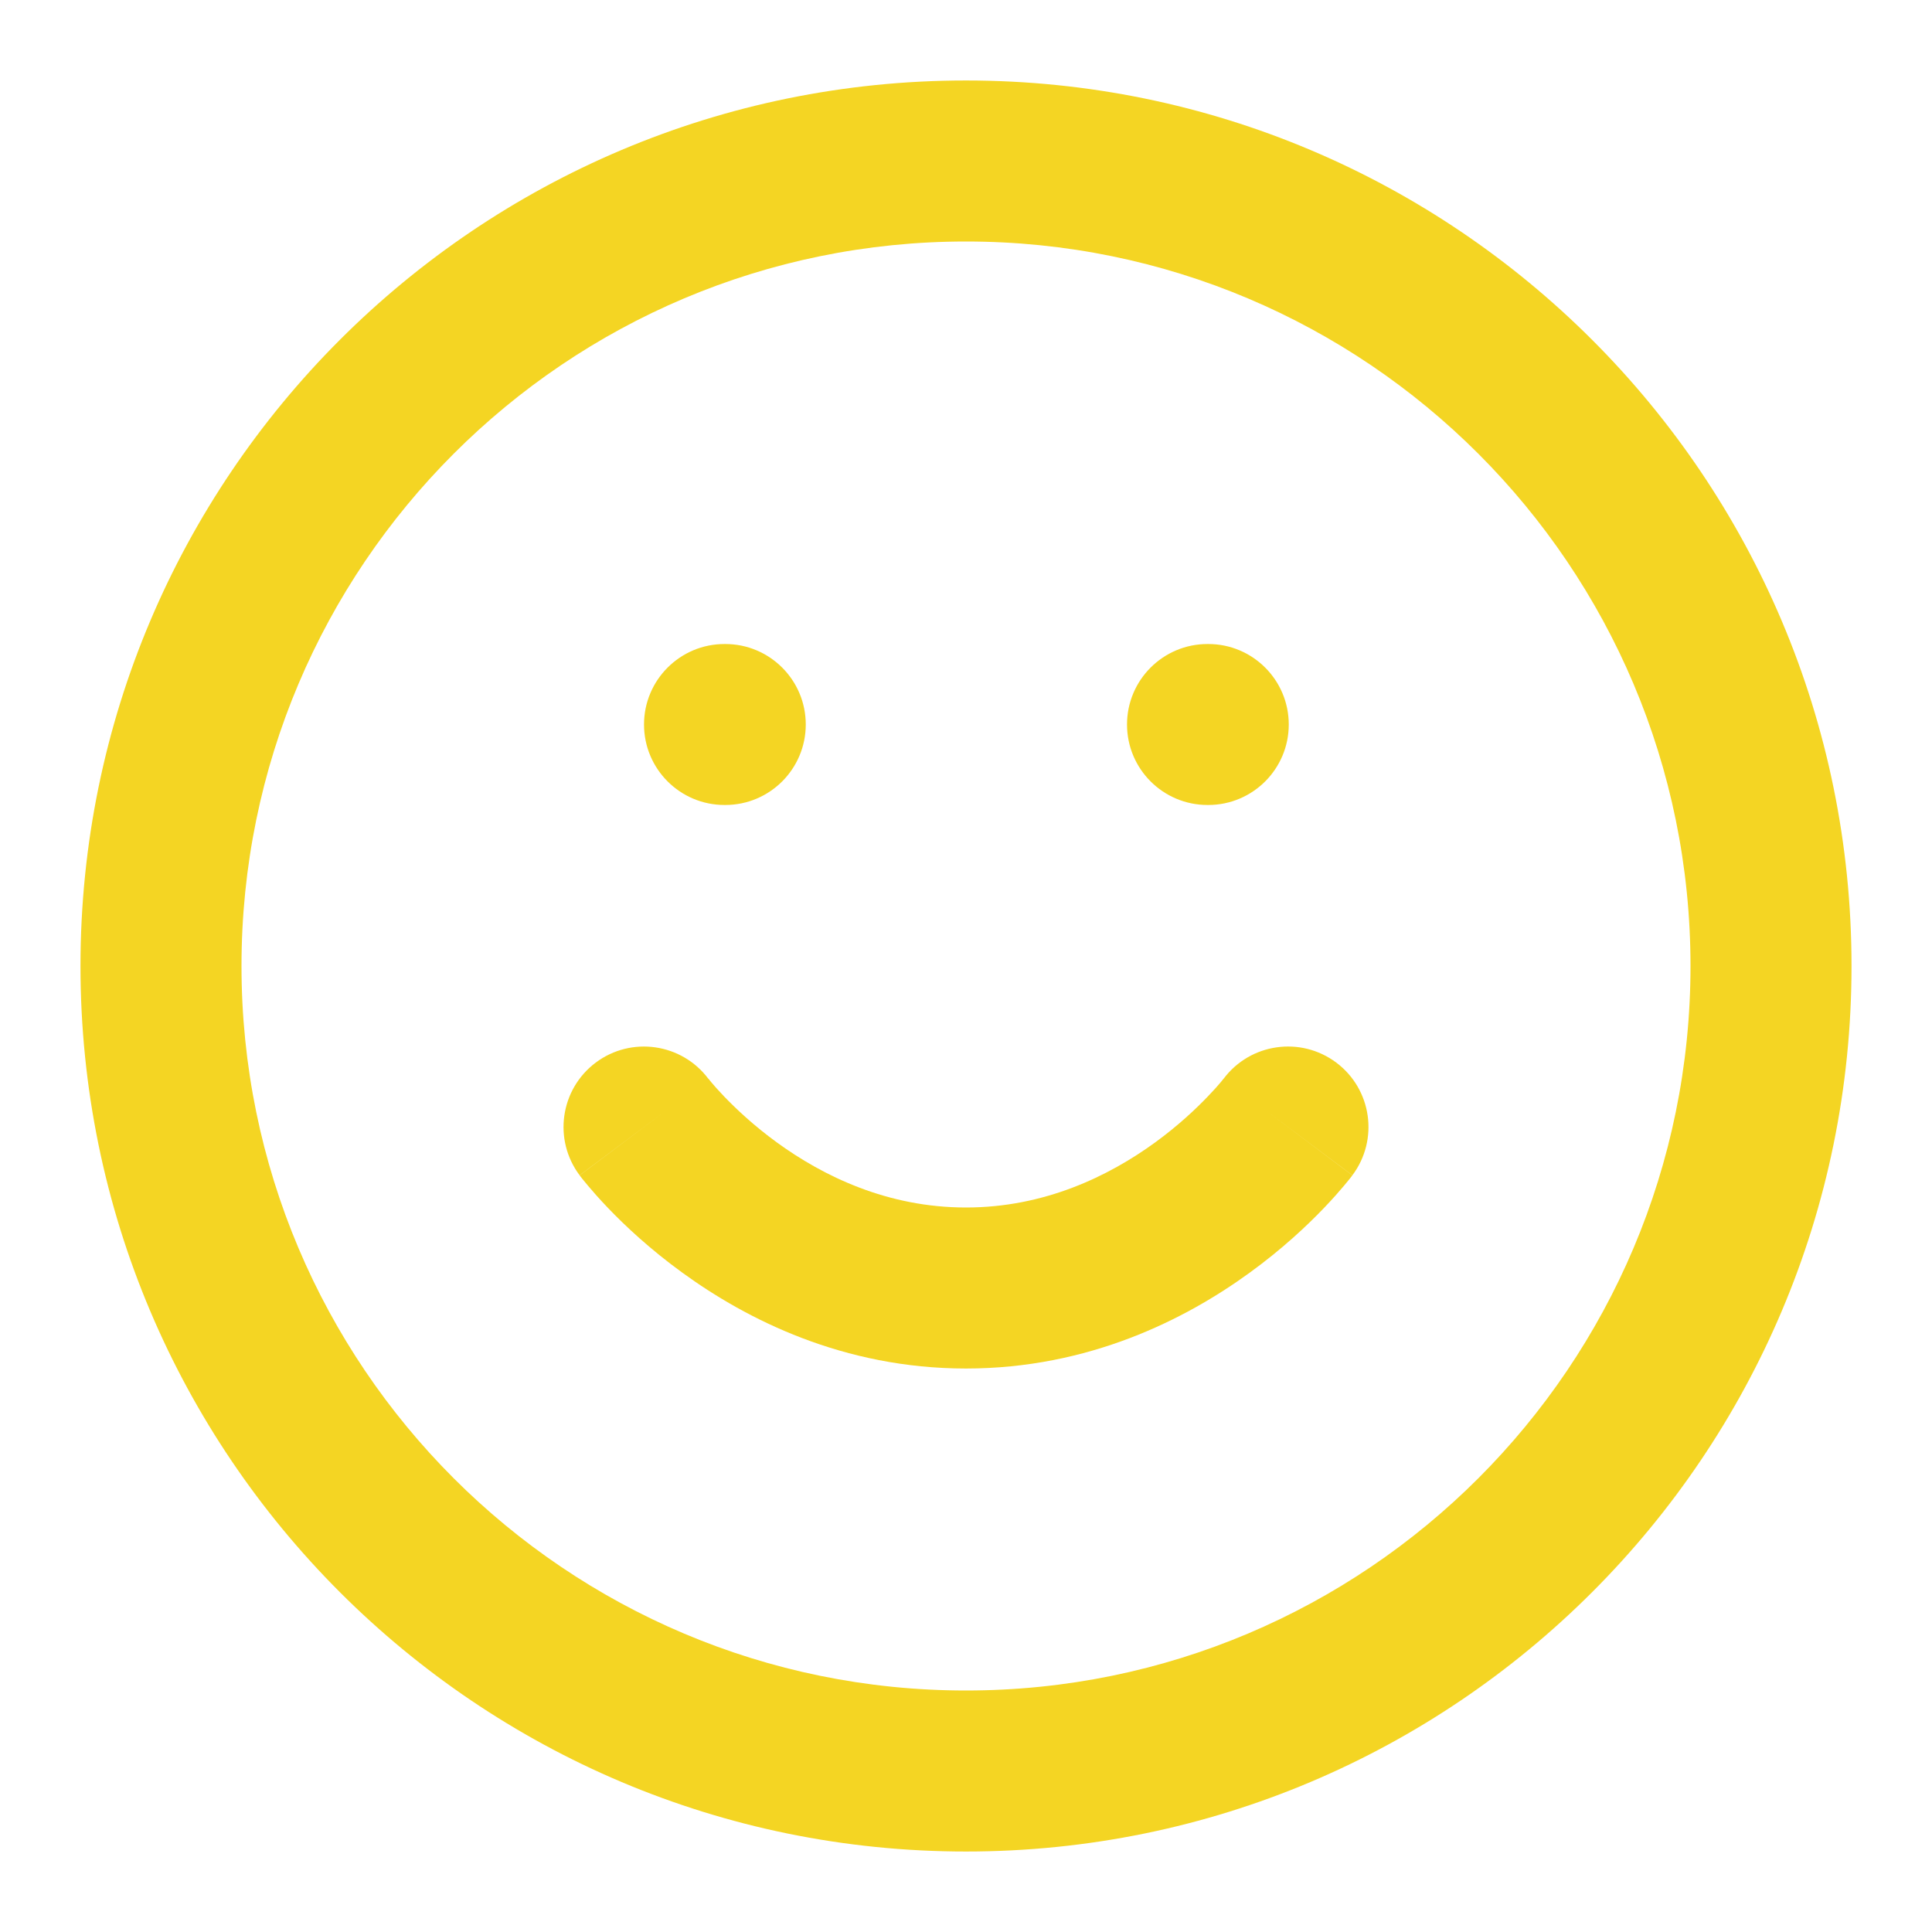<svg width="32" height="32" viewBox="0 0 32 32" fill="none" xmlns="http://www.w3.org/2000/svg">
<path d="M28 16C28 9.373 22.628 4 16 4C9.373 4 4 9.373 4 16C4 22.627 9.373 28 16 28C22.628 28 28 22.627 28 16ZM30.667 16C30.667 24.1 24.1 30.667 16 30.667C7.9 30.667 1.333 24.1 1.333 16C1.333 7.9 7.9 1.333 16 1.333C24.1 1.333 30.667 7.9 30.667 16Z" fill="#F4D523"/>
<path d="M20.268 17.863V17.865L20.267 17.867C20.709 17.278 21.544 17.159 22.133 17.6C22.722 18.042 22.841 18.877 22.4 19.466L20.88 18.327C21.004 18.42 21.154 18.532 21.333 18.667C22.379 19.451 22.4 19.467 22.4 19.468L22.397 19.47C22.396 19.471 22.395 19.474 22.393 19.475C22.391 19.479 22.388 19.483 22.384 19.488C22.377 19.498 22.367 19.51 22.355 19.525C22.332 19.554 22.301 19.592 22.262 19.638C22.184 19.731 22.073 19.858 21.931 20.006C21.648 20.302 21.235 20.69 20.701 21.078C19.637 21.852 18.034 22.667 16 22.667C13.966 22.667 12.363 21.852 11.3 21.078C10.765 20.69 10.352 20.302 10.069 20.006C9.927 19.858 9.816 19.731 9.738 19.638C9.699 19.592 9.668 19.554 9.645 19.525C9.633 19.51 9.623 19.498 9.616 19.488C9.612 19.483 9.609 19.479 9.607 19.475C9.605 19.474 9.604 19.471 9.603 19.47L9.6 19.468C9.6 19.467 9.621 19.451 10.667 18.667C10.846 18.532 10.996 18.42 11.12 18.327L9.6 19.466C9.159 18.877 9.278 18.042 9.867 17.6C10.456 17.159 11.29 17.279 11.732 17.867L11.733 17.866L11.732 17.863H11.73C11.732 17.865 11.734 17.866 11.736 17.869C11.744 17.878 11.758 17.898 11.78 17.924C11.824 17.977 11.896 18.058 11.993 18.16C12.19 18.365 12.485 18.644 12.867 18.922C13.637 19.482 14.701 20 16 20C17.299 20 18.363 19.482 19.133 18.922C19.515 18.644 19.81 18.365 20.006 18.16C20.104 18.058 20.176 17.977 20.22 17.924C20.242 17.898 20.256 17.878 20.264 17.869L20.268 17.863Z" fill="#F4D523"/>
<path d="M12.013 10.667C12.749 10.667 13.346 11.264 13.346 12C13.346 12.736 12.749 13.333 12.013 13.333H12C11.264 13.333 10.667 12.736 10.667 12C10.667 11.264 11.264 10.667 12 10.667H12.013Z" fill="#F4D523"/>
<path d="M20.013 10.667C20.749 10.667 21.346 11.264 21.346 12C21.346 12.736 20.749 13.333 20.013 13.333H20C19.264 13.333 18.667 12.736 18.667 12C18.667 11.264 19.264 10.667 20 10.667H20.013Z" fill="#F4D523"/>
</svg>
